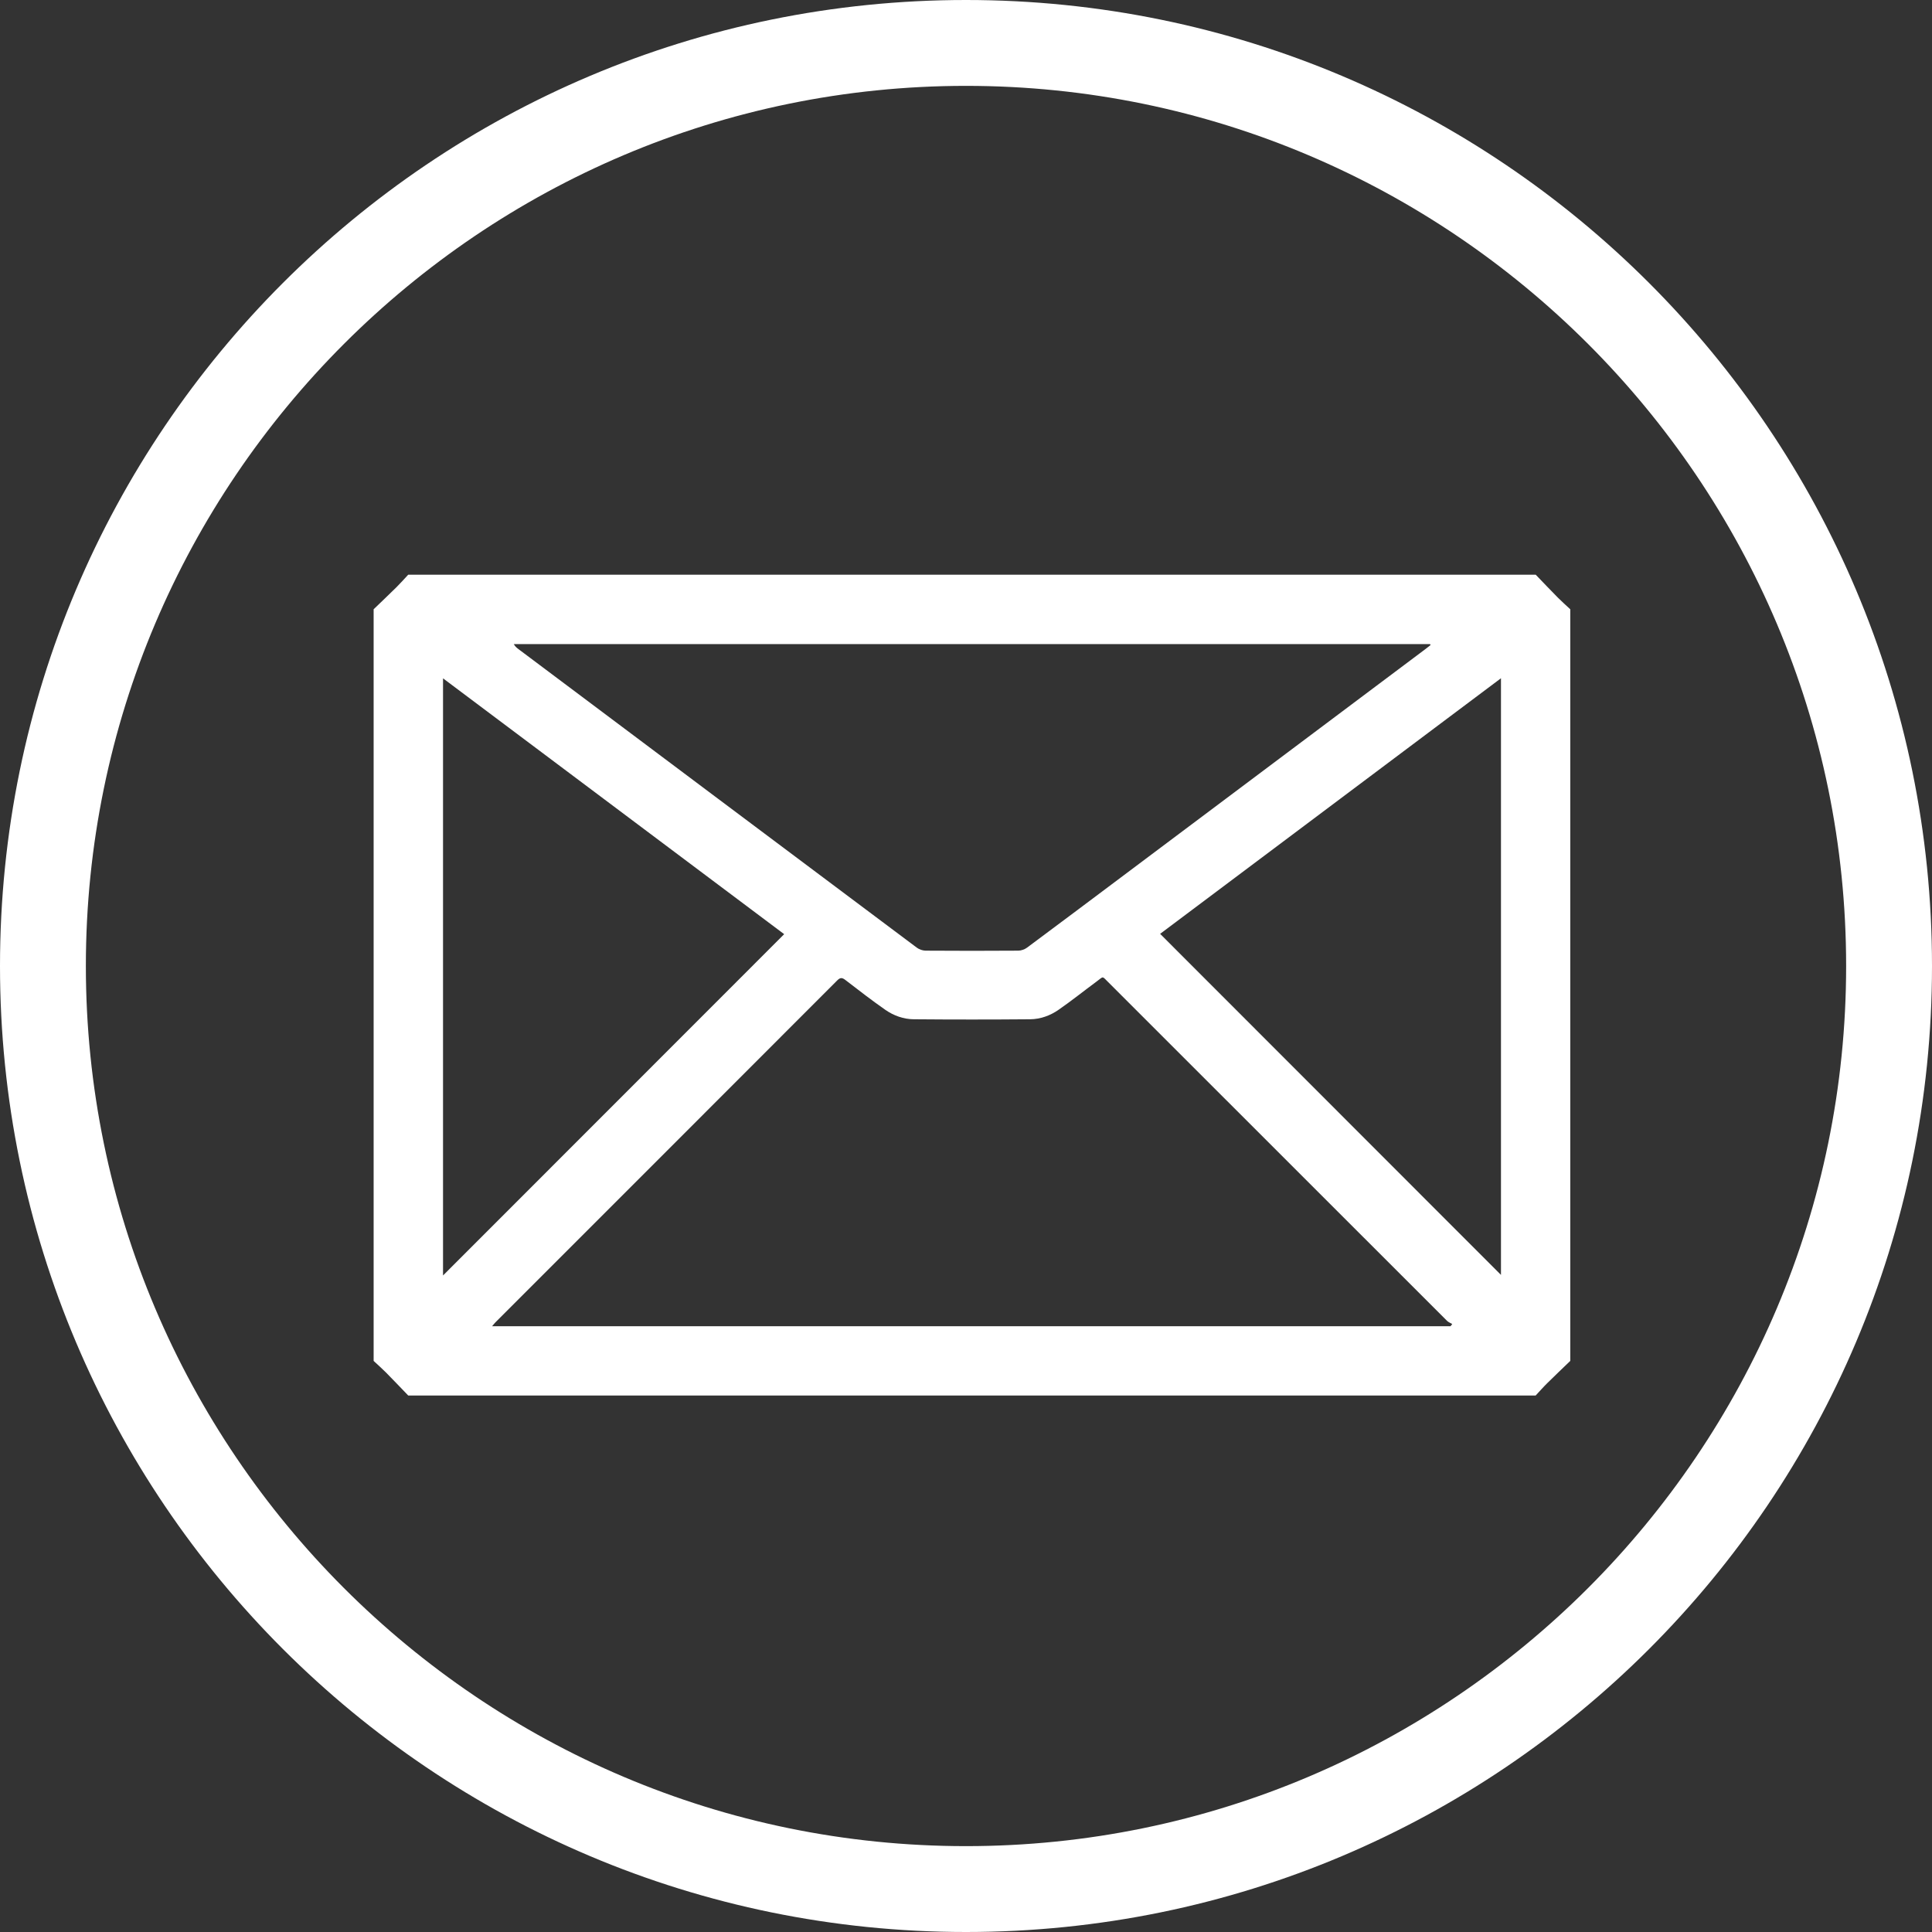 <?xml version="1.0" encoding="utf-8"?>
<!-- Generator: Adobe Illustrator 16.0.3, SVG Export Plug-In . SVG Version: 6.00 Build 0)  -->
<!DOCTYPE svg PUBLIC "-//W3C//DTD SVG 1.1//EN" "http://www.w3.org/Graphics/SVG/1.1/DTD/svg11.dtd">
<svg version="1.1" id="Layer_1" xmlns="http://www.w3.org/2000/svg" xmlns:xlink="http://www.w3.org/1999/xlink" x="0px" y="0px"
     width="180px" height="180px" viewBox="199.5 199.5 180 180" style="enable-background:new 199.5 199.5 180 180;"
     xml:space="preserve">
<rect x="199.5" y="199.5" width="180" height="180" fill="#333333" stroke="none"/>
<style type="text/css">
<![CDATA[
	.st0{enable-background:new    ;}
	.st1{fill:none;stroke:#FFFFFF;stroke-miterlimit:10;}
	.st2{fill:none;stroke:#5D396F;stroke-width:9.4;stroke-linecap:round;stroke-linejoin:round;}
	.st3{fill:#17315b;}
	.st4{fill:#5D396F;}
	.st5{fill:#5E6161;}
	.st6{opacity:0.85;fill:#5D396F;}
	.st7{fill:#FFFFFF;}
	.st8{fill:none;}
	.st9{fill-rule:evenodd;clip-rule:evenodd;fill:#17315b;}
	.st10{fill-rule:evenodd;clip-rule:evenodd;fill:#5E6161;}
]]>
</style>
<g>
	<g>
		<path class="st7" d="M289.5,207.5c45.215,0,82,36.785,82,82s-36.785,82-82,82s-82-36.785-82-82S244.285,207.5,289.5,207.5
			 M289.5,199.5c-49.706,0-90,40.294-90,90s40.294,90,90,90c49.705,0,90-40.294,90-90S339.205,199.5,289.5,199.5L289.5,199.5z"/>
	</g>
</g>
<g>
	<g>
		<path class="st7" d="M342.574,329.516c-35.014,0-70.028,0-105.041,0c-0.688-0.712-1.369-1.432-2.065-2.136
			c-0.373-0.376-0.771-0.726-1.158-1.087c0-23.344,0-46.686,0-70.029c0.712-0.688,1.432-1.367,2.136-2.064
			c0.376-0.372,0.725-0.771,1.088-1.158c35.014,0,70.027,0,105.043,0c0.686,0.712,1.367,1.432,2.063,2.135
			c0.373,0.376,0.771,0.726,1.159,1.088c0,23.343,0,46.686,0,70.027c-0.713,0.688-1.433,1.369-2.135,2.065
			C343.285,328.729,342.936,329.129,342.574,329.516z M334.648,323.06c0.051-0.068,0.102-0.136,0.153-0.204
			c-0.163-0.098-0.354-0.167-0.484-0.297c-10.526-10.516-21.048-21.037-31.569-31.557c-0.591-0.588-0.415-0.549-1.068-0.066
			c-1.189,0.879-2.348,1.807-3.563,2.649c-0.777,0.542-1.689,0.868-2.641,0.878c-3.613,0.031-7.229,0.031-10.844,0
			c-0.949-0.008-1.864-0.334-2.642-0.875c-1.274-0.887-2.5-1.842-3.731-2.787c-0.293-0.225-0.47-0.246-0.752,0.037
			c-10.606,10.621-21.222,21.232-31.834,31.846c-0.096,0.096-0.176,0.203-0.324,0.376C275.188,323.06,304.918,323.06,334.648,323.06
			z M332.782,259.599c-0.015-0.03-0.028-0.06-0.043-0.091c-28.458,0-56.915,0-85.372,0c0.119,0.221,0.282,0.352,0.448,0.477
			c12.364,9.271,24.729,18.543,37.101,27.805c0.224,0.167,0.548,0.279,0.826,0.281c2.874,0.02,5.749,0.02,8.623,0
			c0.277-0.002,0.6-0.115,0.824-0.283c3.191-2.371,6.369-4.76,9.551-7.146c9.195-6.896,18.391-13.79,27.585-20.685
			C332.48,259.842,332.631,259.719,332.782,259.599z M240.776,262.699c0,18.639,0,37.158,0,55.634
			c10.586-10.592,21.175-21.186,31.783-31.799C262.032,278.639,251.447,270.702,240.776,262.699z M339.342,262.691
			c-10.683,8.011-21.274,15.953-31.756,23.813c10.61,10.618,21.197,21.211,31.756,31.776
			C339.342,299.854,339.342,281.34,339.342,262.691z"/>
	</g>
</g>
</svg>

